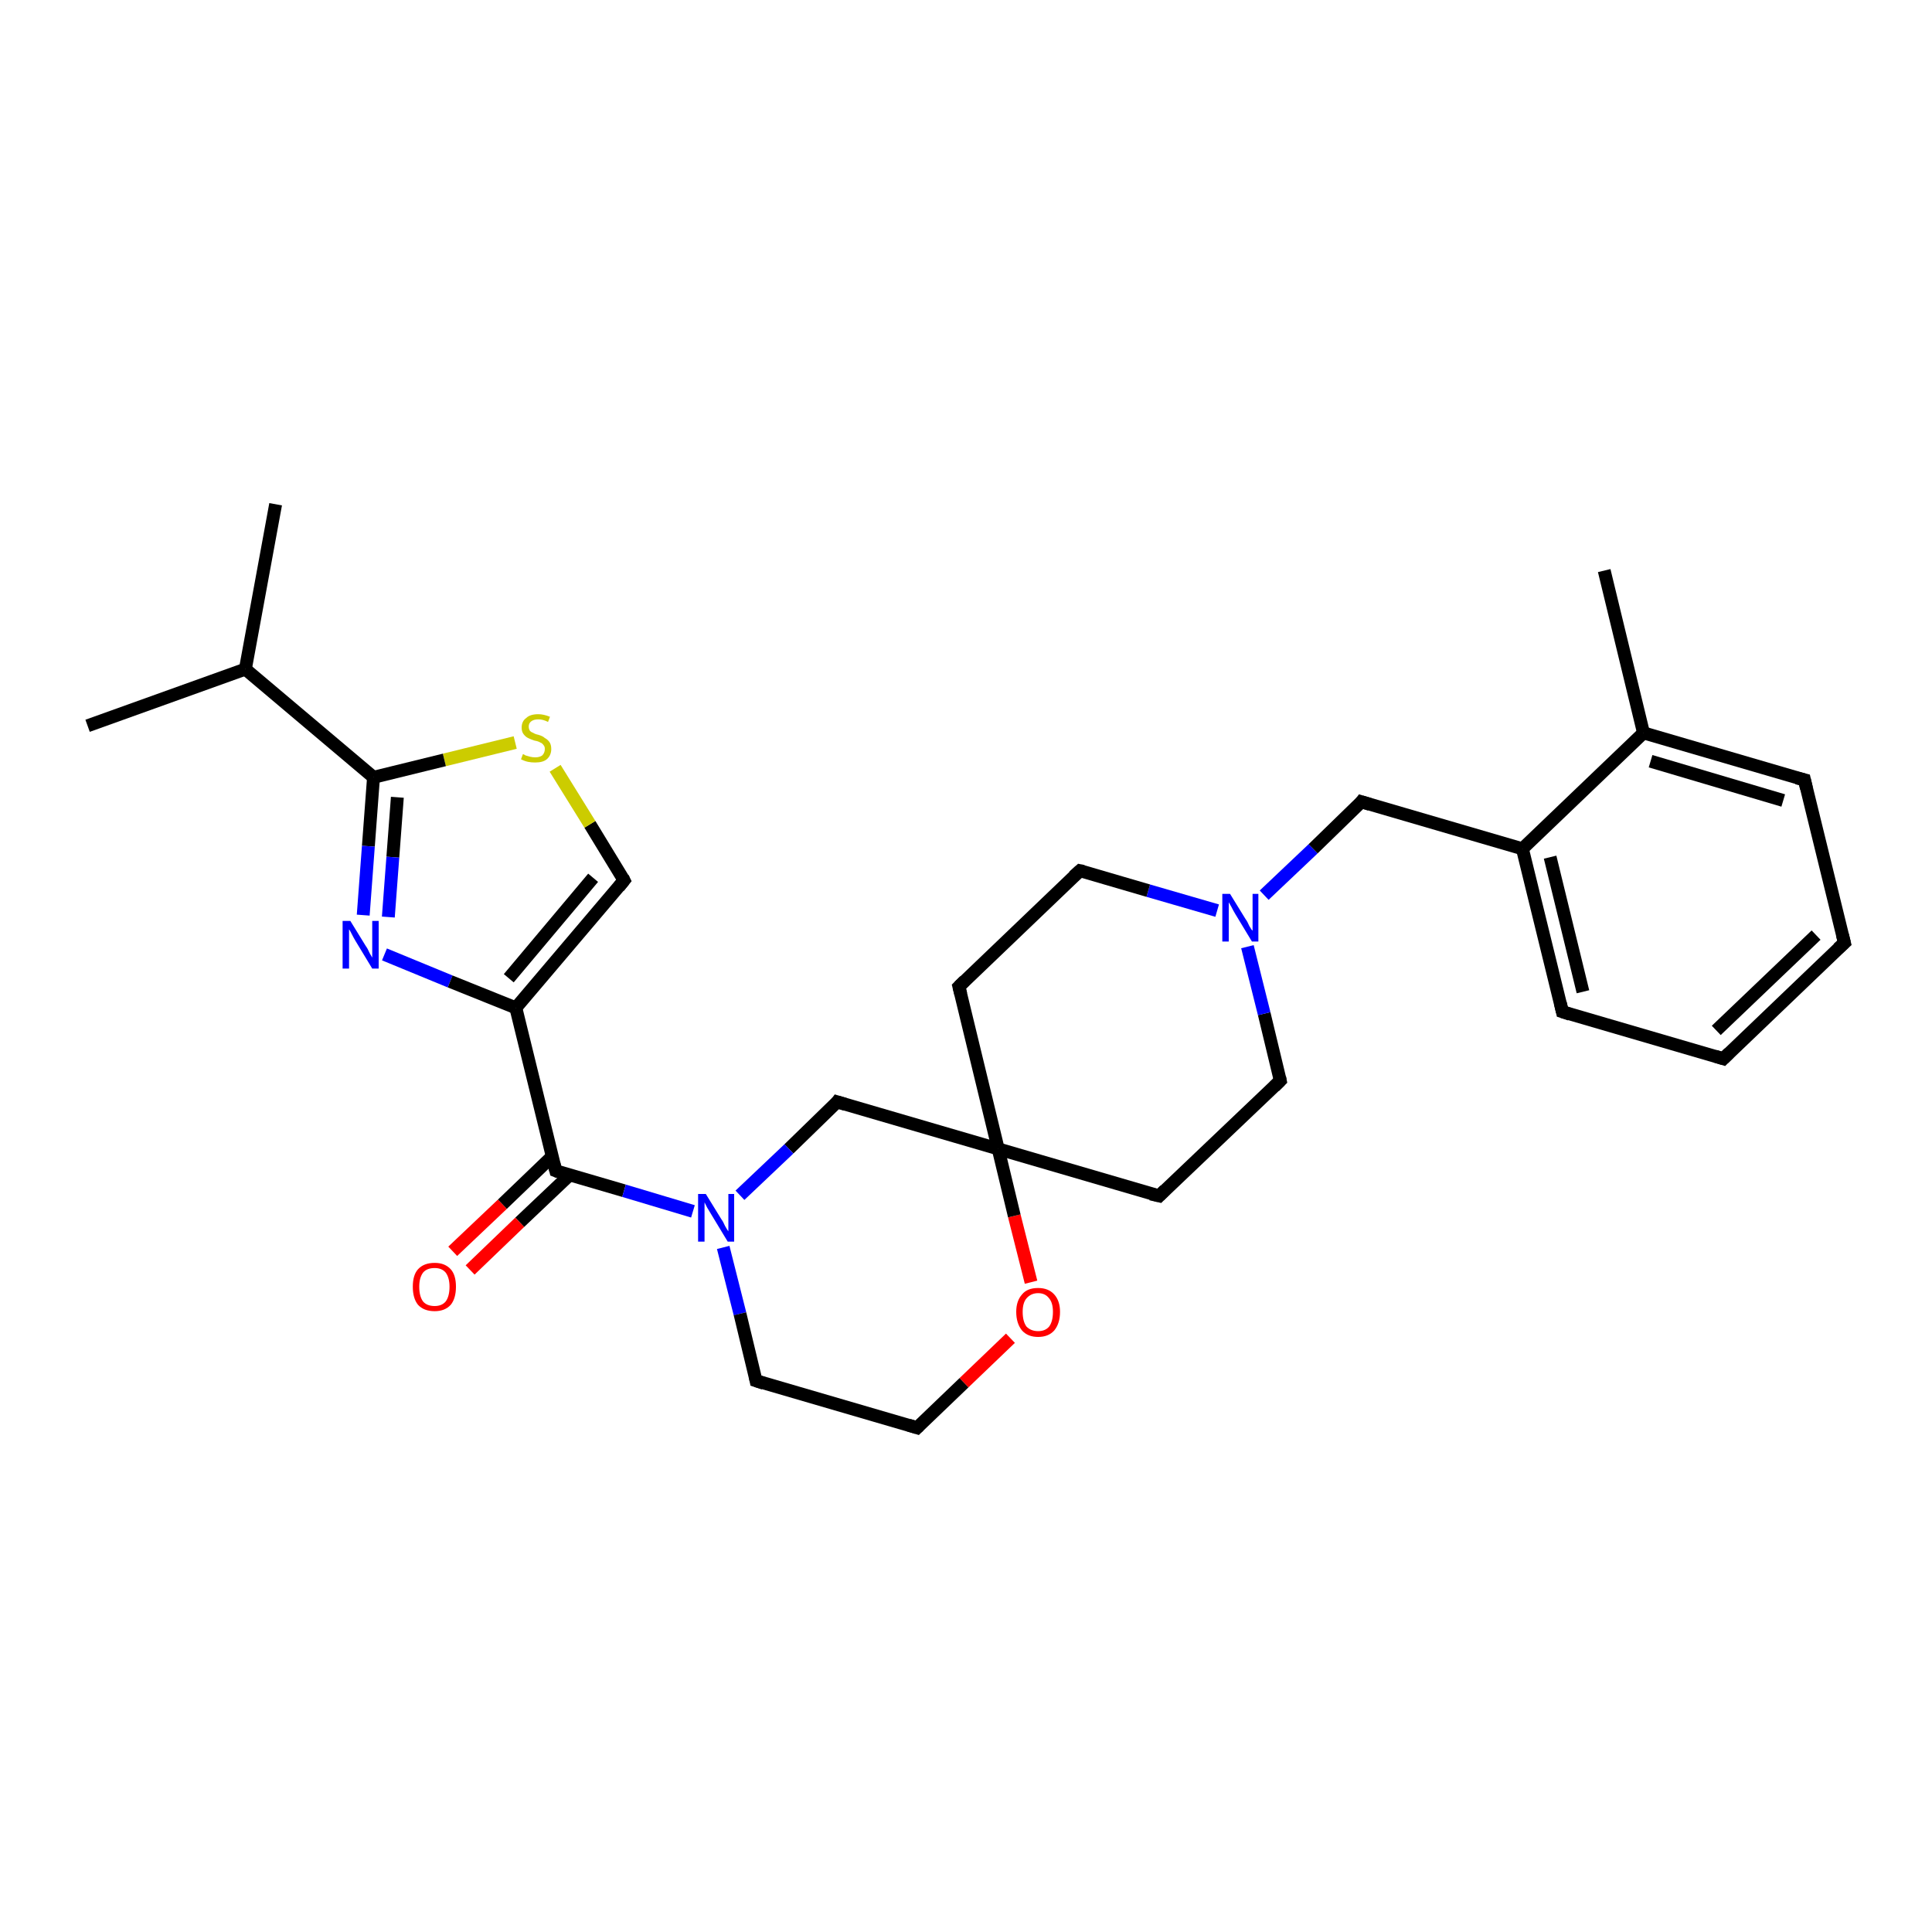 <?xml version='1.0' encoding='iso-8859-1'?>
<svg version='1.1' baseProfile='full'
              xmlns='http://www.w3.org/2000/svg'
                      xmlns:rdkit='http://www.rdkit.org/xml'
                      xmlns:xlink='http://www.w3.org/1999/xlink'
                  xml:space='preserve'
width='300px' height='300px' viewBox='0 0 300 300'>
<!-- END OF HEADER -->
<rect style='opacity:1.0;fill:#FFFFFF;stroke:none' width='300.0' height='300.0' x='0.0' y='0.0'> </rect>
<path class='bond-0 atom-0 atom-1' d='M 42.8,78.3 L 38.1,103.9' style='fill:none;fill-rule:evenodd;stroke:#000000;stroke-width:2.0px;stroke-linecap:butt;stroke-linejoin:miter;stroke-opacity:1' />
<path class='bond-1 atom-1 atom-2' d='M 38.1,103.9 L 13.6,112.7' style='fill:none;fill-rule:evenodd;stroke:#000000;stroke-width:2.0px;stroke-linecap:butt;stroke-linejoin:miter;stroke-opacity:1' />
<path class='bond-2 atom-1 atom-3' d='M 38.1,103.9 L 58.0,120.7' style='fill:none;fill-rule:evenodd;stroke:#000000;stroke-width:2.0px;stroke-linecap:butt;stroke-linejoin:miter;stroke-opacity:1' />
<path class='bond-3 atom-3 atom-4' d='M 58.0,120.7 L 57.2,131.4' style='fill:none;fill-rule:evenodd;stroke:#000000;stroke-width:2.0px;stroke-linecap:butt;stroke-linejoin:miter;stroke-opacity:1' />
<path class='bond-3 atom-3 atom-4' d='M 57.2,131.4 L 56.4,142.1' style='fill:none;fill-rule:evenodd;stroke:#0000FF;stroke-width:2.0px;stroke-linecap:butt;stroke-linejoin:miter;stroke-opacity:1' />
<path class='bond-3 atom-3 atom-4' d='M 61.7,123.8 L 61.0,133.1' style='fill:none;fill-rule:evenodd;stroke:#000000;stroke-width:2.0px;stroke-linecap:butt;stroke-linejoin:miter;stroke-opacity:1' />
<path class='bond-3 atom-3 atom-4' d='M 61.0,133.1 L 60.3,142.4' style='fill:none;fill-rule:evenodd;stroke:#0000FF;stroke-width:2.0px;stroke-linecap:butt;stroke-linejoin:miter;stroke-opacity:1' />
<path class='bond-4 atom-4 atom-5' d='M 59.7,148.2 L 69.9,152.4' style='fill:none;fill-rule:evenodd;stroke:#0000FF;stroke-width:2.0px;stroke-linecap:butt;stroke-linejoin:miter;stroke-opacity:1' />
<path class='bond-4 atom-4 atom-5' d='M 69.9,152.4 L 80.1,156.5' style='fill:none;fill-rule:evenodd;stroke:#000000;stroke-width:2.0px;stroke-linecap:butt;stroke-linejoin:miter;stroke-opacity:1' />
<path class='bond-5 atom-5 atom-6' d='M 80.1,156.5 L 96.9,136.7' style='fill:none;fill-rule:evenodd;stroke:#000000;stroke-width:2.0px;stroke-linecap:butt;stroke-linejoin:miter;stroke-opacity:1' />
<path class='bond-5 atom-5 atom-6' d='M 79.0,151.9 L 92.1,136.3' style='fill:none;fill-rule:evenodd;stroke:#000000;stroke-width:2.0px;stroke-linecap:butt;stroke-linejoin:miter;stroke-opacity:1' />
<path class='bond-6 atom-6 atom-7' d='M 96.9,136.7 L 91.6,128.0' style='fill:none;fill-rule:evenodd;stroke:#000000;stroke-width:2.0px;stroke-linecap:butt;stroke-linejoin:miter;stroke-opacity:1' />
<path class='bond-6 atom-6 atom-7' d='M 91.6,128.0 L 86.2,119.3' style='fill:none;fill-rule:evenodd;stroke:#CCCC00;stroke-width:2.0px;stroke-linecap:butt;stroke-linejoin:miter;stroke-opacity:1' />
<path class='bond-7 atom-5 atom-8' d='M 80.1,156.5 L 86.3,181.8' style='fill:none;fill-rule:evenodd;stroke:#000000;stroke-width:2.0px;stroke-linecap:butt;stroke-linejoin:miter;stroke-opacity:1' />
<path class='bond-8 atom-8 atom-9' d='M 85.7,179.6 L 78.0,187.0' style='fill:none;fill-rule:evenodd;stroke:#000000;stroke-width:2.0px;stroke-linecap:butt;stroke-linejoin:miter;stroke-opacity:1' />
<path class='bond-8 atom-8 atom-9' d='M 78.0,187.0 L 70.3,194.3' style='fill:none;fill-rule:evenodd;stroke:#FF0000;stroke-width:2.0px;stroke-linecap:butt;stroke-linejoin:miter;stroke-opacity:1' />
<path class='bond-8 atom-8 atom-9' d='M 88.4,182.5 L 80.7,189.8' style='fill:none;fill-rule:evenodd;stroke:#000000;stroke-width:2.0px;stroke-linecap:butt;stroke-linejoin:miter;stroke-opacity:1' />
<path class='bond-8 atom-8 atom-9' d='M 80.7,189.8 L 73.0,197.2' style='fill:none;fill-rule:evenodd;stroke:#FF0000;stroke-width:2.0px;stroke-linecap:butt;stroke-linejoin:miter;stroke-opacity:1' />
<path class='bond-9 atom-8 atom-10' d='M 86.3,181.8 L 96.9,184.9' style='fill:none;fill-rule:evenodd;stroke:#000000;stroke-width:2.0px;stroke-linecap:butt;stroke-linejoin:miter;stroke-opacity:1' />
<path class='bond-9 atom-8 atom-10' d='M 96.9,184.9 L 107.6,188.1' style='fill:none;fill-rule:evenodd;stroke:#0000FF;stroke-width:2.0px;stroke-linecap:butt;stroke-linejoin:miter;stroke-opacity:1' />
<path class='bond-10 atom-10 atom-11' d='M 112.3,193.7 L 114.9,204.0' style='fill:none;fill-rule:evenodd;stroke:#0000FF;stroke-width:2.0px;stroke-linecap:butt;stroke-linejoin:miter;stroke-opacity:1' />
<path class='bond-10 atom-10 atom-11' d='M 114.9,204.0 L 117.4,214.4' style='fill:none;fill-rule:evenodd;stroke:#000000;stroke-width:2.0px;stroke-linecap:butt;stroke-linejoin:miter;stroke-opacity:1' />
<path class='bond-11 atom-11 atom-12' d='M 117.4,214.4 L 142.4,221.7' style='fill:none;fill-rule:evenodd;stroke:#000000;stroke-width:2.0px;stroke-linecap:butt;stroke-linejoin:miter;stroke-opacity:1' />
<path class='bond-12 atom-12 atom-13' d='M 142.4,221.7 L 149.7,214.7' style='fill:none;fill-rule:evenodd;stroke:#000000;stroke-width:2.0px;stroke-linecap:butt;stroke-linejoin:miter;stroke-opacity:1' />
<path class='bond-12 atom-12 atom-13' d='M 149.7,214.7 L 156.9,207.8' style='fill:none;fill-rule:evenodd;stroke:#FF0000;stroke-width:2.0px;stroke-linecap:butt;stroke-linejoin:miter;stroke-opacity:1' />
<path class='bond-13 atom-13 atom-14' d='M 160.1,199.1 L 157.5,188.8' style='fill:none;fill-rule:evenodd;stroke:#FF0000;stroke-width:2.0px;stroke-linecap:butt;stroke-linejoin:miter;stroke-opacity:1' />
<path class='bond-13 atom-13 atom-14' d='M 157.5,188.8 L 155.0,178.4' style='fill:none;fill-rule:evenodd;stroke:#000000;stroke-width:2.0px;stroke-linecap:butt;stroke-linejoin:miter;stroke-opacity:1' />
<path class='bond-14 atom-14 atom-15' d='M 155.0,178.4 L 180.0,185.7' style='fill:none;fill-rule:evenodd;stroke:#000000;stroke-width:2.0px;stroke-linecap:butt;stroke-linejoin:miter;stroke-opacity:1' />
<path class='bond-15 atom-15 atom-16' d='M 180.0,185.7 L 198.8,167.8' style='fill:none;fill-rule:evenodd;stroke:#000000;stroke-width:2.0px;stroke-linecap:butt;stroke-linejoin:miter;stroke-opacity:1' />
<path class='bond-16 atom-16 atom-17' d='M 198.8,167.8 L 196.3,157.4' style='fill:none;fill-rule:evenodd;stroke:#000000;stroke-width:2.0px;stroke-linecap:butt;stroke-linejoin:miter;stroke-opacity:1' />
<path class='bond-16 atom-16 atom-17' d='M 196.3,157.4 L 193.7,147.0' style='fill:none;fill-rule:evenodd;stroke:#0000FF;stroke-width:2.0px;stroke-linecap:butt;stroke-linejoin:miter;stroke-opacity:1' />
<path class='bond-17 atom-17 atom-18' d='M 196.3,139.0 L 203.9,131.8' style='fill:none;fill-rule:evenodd;stroke:#0000FF;stroke-width:2.0px;stroke-linecap:butt;stroke-linejoin:miter;stroke-opacity:1' />
<path class='bond-17 atom-17 atom-18' d='M 203.9,131.8 L 211.4,124.5' style='fill:none;fill-rule:evenodd;stroke:#000000;stroke-width:2.0px;stroke-linecap:butt;stroke-linejoin:miter;stroke-opacity:1' />
<path class='bond-18 atom-18 atom-19' d='M 211.4,124.5 L 236.4,131.8' style='fill:none;fill-rule:evenodd;stroke:#000000;stroke-width:2.0px;stroke-linecap:butt;stroke-linejoin:miter;stroke-opacity:1' />
<path class='bond-19 atom-19 atom-20' d='M 236.4,131.8 L 242.6,157.1' style='fill:none;fill-rule:evenodd;stroke:#000000;stroke-width:2.0px;stroke-linecap:butt;stroke-linejoin:miter;stroke-opacity:1' />
<path class='bond-19 atom-19 atom-20' d='M 240.7,133.1 L 245.8,154.0' style='fill:none;fill-rule:evenodd;stroke:#000000;stroke-width:2.0px;stroke-linecap:butt;stroke-linejoin:miter;stroke-opacity:1' />
<path class='bond-20 atom-20 atom-21' d='M 242.6,157.1 L 267.6,164.4' style='fill:none;fill-rule:evenodd;stroke:#000000;stroke-width:2.0px;stroke-linecap:butt;stroke-linejoin:miter;stroke-opacity:1' />
<path class='bond-21 atom-21 atom-22' d='M 267.6,164.4 L 286.4,146.4' style='fill:none;fill-rule:evenodd;stroke:#000000;stroke-width:2.0px;stroke-linecap:butt;stroke-linejoin:miter;stroke-opacity:1' />
<path class='bond-21 atom-21 atom-22' d='M 266.5,160.0 L 282.0,145.2' style='fill:none;fill-rule:evenodd;stroke:#000000;stroke-width:2.0px;stroke-linecap:butt;stroke-linejoin:miter;stroke-opacity:1' />
<path class='bond-22 atom-22 atom-23' d='M 286.4,146.4 L 280.2,121.1' style='fill:none;fill-rule:evenodd;stroke:#000000;stroke-width:2.0px;stroke-linecap:butt;stroke-linejoin:miter;stroke-opacity:1' />
<path class='bond-23 atom-23 atom-24' d='M 280.2,121.1 L 255.2,113.8' style='fill:none;fill-rule:evenodd;stroke:#000000;stroke-width:2.0px;stroke-linecap:butt;stroke-linejoin:miter;stroke-opacity:1' />
<path class='bond-23 atom-23 atom-24' d='M 276.9,124.3 L 256.3,118.2' style='fill:none;fill-rule:evenodd;stroke:#000000;stroke-width:2.0px;stroke-linecap:butt;stroke-linejoin:miter;stroke-opacity:1' />
<path class='bond-24 atom-24 atom-25' d='M 255.2,113.8 L 249.1,88.6' style='fill:none;fill-rule:evenodd;stroke:#000000;stroke-width:2.0px;stroke-linecap:butt;stroke-linejoin:miter;stroke-opacity:1' />
<path class='bond-25 atom-17 atom-26' d='M 189.0,141.4 L 178.3,138.3' style='fill:none;fill-rule:evenodd;stroke:#0000FF;stroke-width:2.0px;stroke-linecap:butt;stroke-linejoin:miter;stroke-opacity:1' />
<path class='bond-25 atom-17 atom-26' d='M 178.3,138.3 L 167.7,135.2' style='fill:none;fill-rule:evenodd;stroke:#000000;stroke-width:2.0px;stroke-linecap:butt;stroke-linejoin:miter;stroke-opacity:1' />
<path class='bond-26 atom-26 atom-27' d='M 167.7,135.2 L 148.9,153.2' style='fill:none;fill-rule:evenodd;stroke:#000000;stroke-width:2.0px;stroke-linecap:butt;stroke-linejoin:miter;stroke-opacity:1' />
<path class='bond-27 atom-14 atom-28' d='M 155.0,178.4 L 130.0,171.1' style='fill:none;fill-rule:evenodd;stroke:#000000;stroke-width:2.0px;stroke-linecap:butt;stroke-linejoin:miter;stroke-opacity:1' />
<path class='bond-28 atom-7 atom-3' d='M 80.0,115.3 L 69.0,118.0' style='fill:none;fill-rule:evenodd;stroke:#CCCC00;stroke-width:2.0px;stroke-linecap:butt;stroke-linejoin:miter;stroke-opacity:1' />
<path class='bond-28 atom-7 atom-3' d='M 69.0,118.0 L 58.0,120.7' style='fill:none;fill-rule:evenodd;stroke:#000000;stroke-width:2.0px;stroke-linecap:butt;stroke-linejoin:miter;stroke-opacity:1' />
<path class='bond-29 atom-28 atom-10' d='M 130.0,171.1 L 122.5,178.4' style='fill:none;fill-rule:evenodd;stroke:#000000;stroke-width:2.0px;stroke-linecap:butt;stroke-linejoin:miter;stroke-opacity:1' />
<path class='bond-29 atom-28 atom-10' d='M 122.5,178.4 L 114.9,185.6' style='fill:none;fill-rule:evenodd;stroke:#0000FF;stroke-width:2.0px;stroke-linecap:butt;stroke-linejoin:miter;stroke-opacity:1' />
<path class='bond-30 atom-27 atom-14' d='M 148.9,153.2 L 155.0,178.4' style='fill:none;fill-rule:evenodd;stroke:#000000;stroke-width:2.0px;stroke-linecap:butt;stroke-linejoin:miter;stroke-opacity:1' />
<path class='bond-31 atom-24 atom-19' d='M 255.2,113.8 L 236.4,131.8' style='fill:none;fill-rule:evenodd;stroke:#000000;stroke-width:2.0px;stroke-linecap:butt;stroke-linejoin:miter;stroke-opacity:1' />
<path d='M 96.1,137.7 L 96.9,136.7 L 96.7,136.3' style='fill:none;stroke:#000000;stroke-width:2.0px;stroke-linecap:butt;stroke-linejoin:miter;stroke-opacity:1;' />
<path d='M 86.0,180.6 L 86.3,181.8 L 86.8,182.0' style='fill:none;stroke:#000000;stroke-width:2.0px;stroke-linecap:butt;stroke-linejoin:miter;stroke-opacity:1;' />
<path d='M 117.3,213.9 L 117.4,214.4 L 118.6,214.8' style='fill:none;stroke:#000000;stroke-width:2.0px;stroke-linecap:butt;stroke-linejoin:miter;stroke-opacity:1;' />
<path d='M 141.1,221.3 L 142.4,221.7 L 142.7,221.4' style='fill:none;stroke:#000000;stroke-width:2.0px;stroke-linecap:butt;stroke-linejoin:miter;stroke-opacity:1;' />
<path d='M 178.7,185.4 L 180.0,185.7 L 180.9,184.8' style='fill:none;stroke:#000000;stroke-width:2.0px;stroke-linecap:butt;stroke-linejoin:miter;stroke-opacity:1;' />
<path d='M 197.9,168.7 L 198.8,167.8 L 198.7,167.3' style='fill:none;stroke:#000000;stroke-width:2.0px;stroke-linecap:butt;stroke-linejoin:miter;stroke-opacity:1;' />
<path d='M 211.1,124.9 L 211.4,124.5 L 212.7,124.9' style='fill:none;stroke:#000000;stroke-width:2.0px;stroke-linecap:butt;stroke-linejoin:miter;stroke-opacity:1;' />
<path d='M 242.3,155.8 L 242.6,157.1 L 243.8,157.5' style='fill:none;stroke:#000000;stroke-width:2.0px;stroke-linecap:butt;stroke-linejoin:miter;stroke-opacity:1;' />
<path d='M 266.3,164.0 L 267.6,164.4 L 268.5,163.5' style='fill:none;stroke:#000000;stroke-width:2.0px;stroke-linecap:butt;stroke-linejoin:miter;stroke-opacity:1;' />
<path d='M 285.4,147.3 L 286.4,146.4 L 286.1,145.2' style='fill:none;stroke:#000000;stroke-width:2.0px;stroke-linecap:butt;stroke-linejoin:miter;stroke-opacity:1;' />
<path d='M 280.5,122.4 L 280.2,121.1 L 279.0,120.8' style='fill:none;stroke:#000000;stroke-width:2.0px;stroke-linecap:butt;stroke-linejoin:miter;stroke-opacity:1;' />
<path d='M 168.2,135.3 L 167.7,135.2 L 166.7,136.1' style='fill:none;stroke:#000000;stroke-width:2.0px;stroke-linecap:butt;stroke-linejoin:miter;stroke-opacity:1;' />
<path d='M 149.8,152.3 L 148.9,153.2 L 149.2,154.4' style='fill:none;stroke:#000000;stroke-width:2.0px;stroke-linecap:butt;stroke-linejoin:miter;stroke-opacity:1;' />
<path d='M 131.3,171.5 L 130.0,171.1 L 129.7,171.5' style='fill:none;stroke:#000000;stroke-width:2.0px;stroke-linecap:butt;stroke-linejoin:miter;stroke-opacity:1;' />
<path class='atom-4' d='M 54.4 143.0
L 56.8 146.9
Q 57.1 147.3, 57.4 148.0
Q 57.8 148.7, 57.8 148.7
L 57.8 143.0
L 58.8 143.0
L 58.8 150.4
L 57.8 150.4
L 55.2 146.1
Q 54.9 145.6, 54.6 145.0
Q 54.3 144.4, 54.2 144.3
L 54.2 150.4
L 53.2 150.4
L 53.2 143.0
L 54.4 143.0
' fill='#0000FF'/>
<path class='atom-7' d='M 81.2 117.1
Q 81.3 117.1, 81.6 117.3
Q 81.9 117.4, 82.3 117.5
Q 82.7 117.6, 83.1 117.6
Q 83.8 117.6, 84.2 117.3
Q 84.6 116.9, 84.6 116.3
Q 84.6 115.9, 84.4 115.7
Q 84.2 115.4, 83.9 115.3
Q 83.6 115.1, 83.0 115.0
Q 82.4 114.8, 82.0 114.6
Q 81.6 114.4, 81.3 114.0
Q 81.0 113.6, 81.0 113.0
Q 81.0 112.0, 81.7 111.5
Q 82.3 110.9, 83.6 110.9
Q 84.4 110.9, 85.4 111.3
L 85.1 112.1
Q 84.3 111.7, 83.6 111.7
Q 82.9 111.7, 82.5 112.0
Q 82.1 112.3, 82.1 112.8
Q 82.1 113.2, 82.3 113.5
Q 82.5 113.7, 82.8 113.8
Q 83.1 114.0, 83.6 114.1
Q 84.3 114.3, 84.6 114.6
Q 85.0 114.8, 85.3 115.2
Q 85.6 115.6, 85.6 116.3
Q 85.6 117.3, 84.9 117.9
Q 84.3 118.4, 83.1 118.4
Q 82.5 118.4, 82.0 118.3
Q 81.5 118.2, 80.9 117.9
L 81.2 117.1
' fill='#CCCC00'/>
<path class='atom-9' d='M 64.1 199.8
Q 64.1 198.0, 64.9 197.1
Q 65.8 196.1, 67.5 196.1
Q 69.1 196.1, 70.0 197.1
Q 70.8 198.0, 70.8 199.8
Q 70.8 201.6, 70.0 202.6
Q 69.1 203.6, 67.5 203.6
Q 65.8 203.6, 64.9 202.6
Q 64.1 201.6, 64.1 199.8
M 67.5 202.8
Q 68.6 202.8, 69.2 202.1
Q 69.8 201.3, 69.8 199.8
Q 69.8 198.4, 69.2 197.6
Q 68.6 196.9, 67.5 196.9
Q 66.3 196.9, 65.7 197.6
Q 65.1 198.4, 65.1 199.8
Q 65.1 201.3, 65.7 202.1
Q 66.3 202.8, 67.5 202.8
' fill='#FF0000'/>
<path class='atom-10' d='M 109.6 185.4
L 112.0 189.3
Q 112.3 189.7, 112.6 190.4
Q 113.0 191.1, 113.1 191.2
L 113.1 185.4
L 114.0 185.4
L 114.0 192.8
L 113.0 192.8
L 110.4 188.5
Q 110.1 188.0, 109.8 187.5
Q 109.5 186.9, 109.4 186.7
L 109.4 192.8
L 108.4 192.8
L 108.4 185.4
L 109.6 185.4
' fill='#0000FF'/>
<path class='atom-13' d='M 157.8 203.7
Q 157.8 202.0, 158.7 201.0
Q 159.5 200.0, 161.2 200.0
Q 162.8 200.0, 163.7 201.0
Q 164.6 202.0, 164.6 203.7
Q 164.6 205.5, 163.7 206.6
Q 162.8 207.6, 161.2 207.6
Q 159.6 207.6, 158.7 206.6
Q 157.8 205.5, 157.8 203.7
M 161.2 206.7
Q 162.3 206.7, 162.9 206.0
Q 163.5 205.2, 163.5 203.7
Q 163.5 202.3, 162.9 201.6
Q 162.3 200.8, 161.2 200.8
Q 160.1 200.8, 159.4 201.6
Q 158.8 202.3, 158.8 203.7
Q 158.8 205.2, 159.4 206.0
Q 160.1 206.7, 161.2 206.7
' fill='#FF0000'/>
<path class='atom-17' d='M 191.0 138.8
L 193.4 142.7
Q 193.7 143.1, 194.0 143.8
Q 194.4 144.5, 194.5 144.5
L 194.5 138.8
L 195.4 138.8
L 195.4 146.2
L 194.4 146.2
L 191.8 141.9
Q 191.5 141.4, 191.2 140.8
Q 190.9 140.3, 190.8 140.1
L 190.8 146.2
L 189.8 146.2
L 189.8 138.8
L 191.0 138.8
' fill='#0000FF'/>
</svg>
